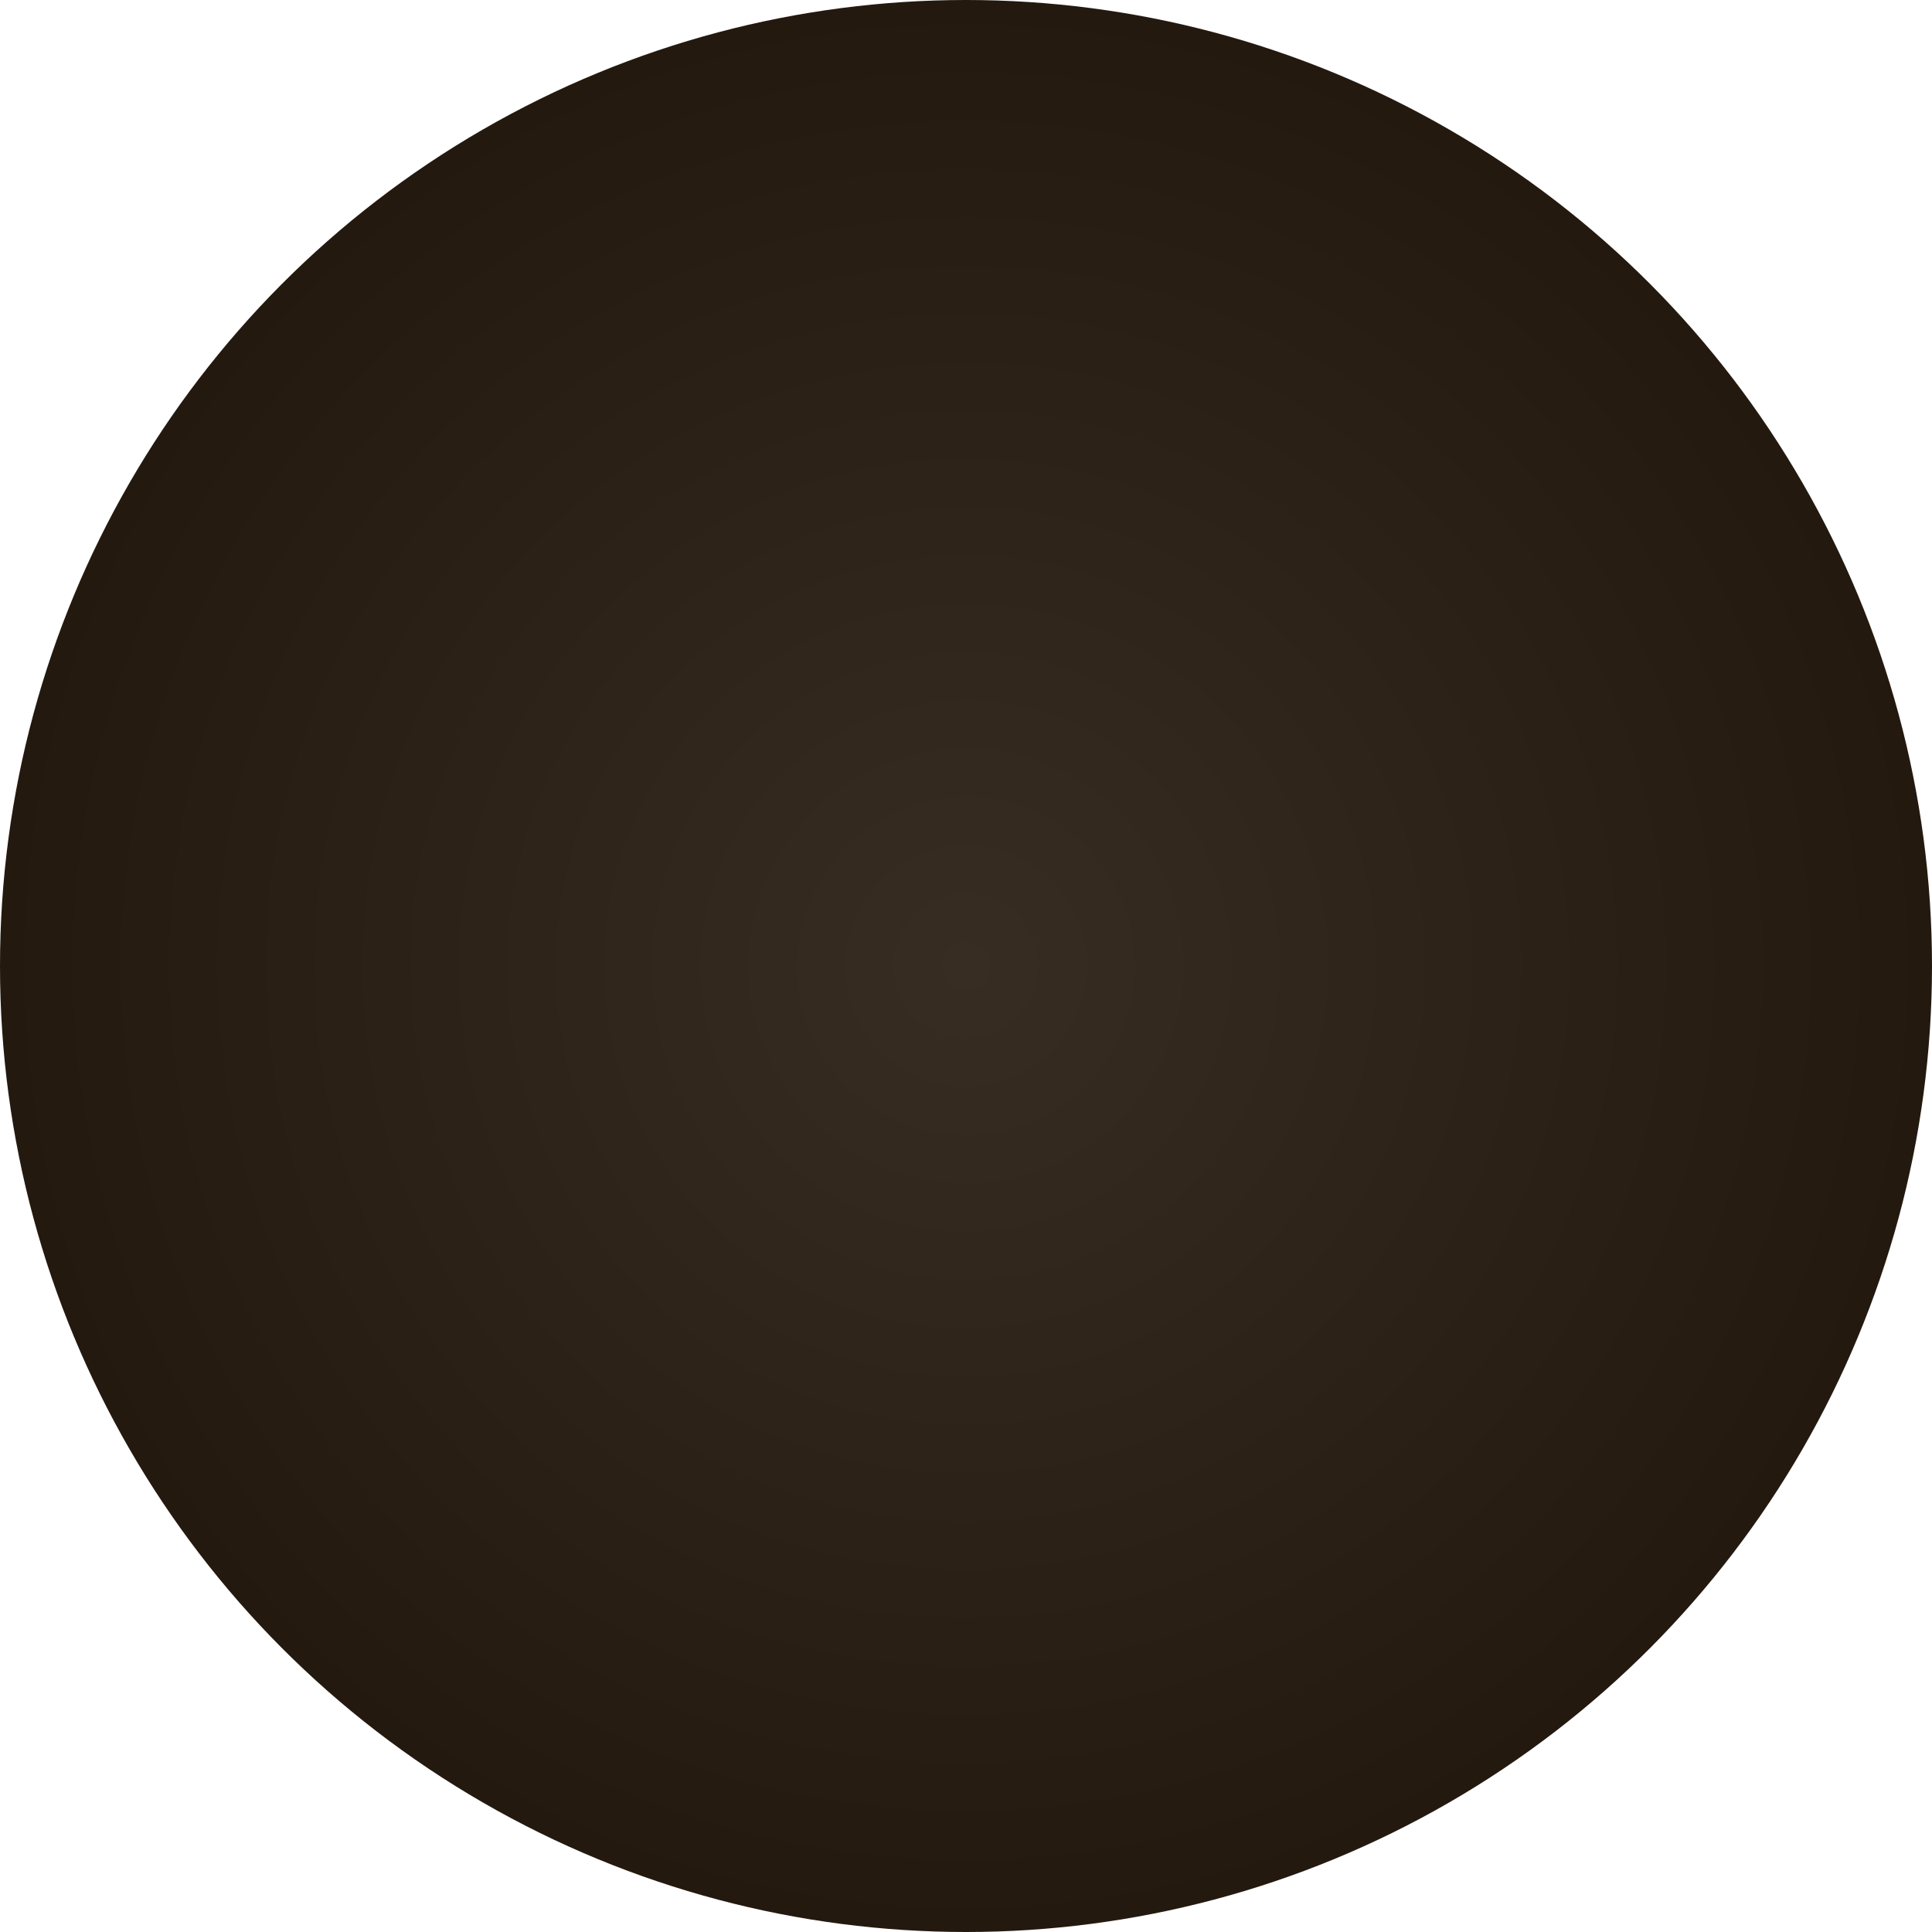 <?xml version="1.0" encoding="UTF-8"?>
<svg id="Capa_1" data-name="Capa 1" xmlns="http://www.w3.org/2000/svg" xmlns:xlink="http://www.w3.org/1999/xlink" version="1.1" viewBox="0 0 64 64">
  <defs>
    <style>
      .cls-1 {
        fill: url(#Degradado_sin_nombre_379);
        stroke-width: 0px;
      }
    </style>
    <radialGradient id="Degradado_sin_nombre_379" data-name="Degradado sin nombre 379" cx="32" cy="32" fx="32" fy="32" r="32" gradientTransform="translate(0 64) scale(1 -1)" gradientUnits="userSpaceOnUse">
      <stop offset="0" stop-color="#382d23"/>
      <stop offset="1" stop-color="#24190f"/>
    </radialGradient>
  </defs>
  <circle class="cls-1" cx="32" cy="32" r="32"/>
</svg>